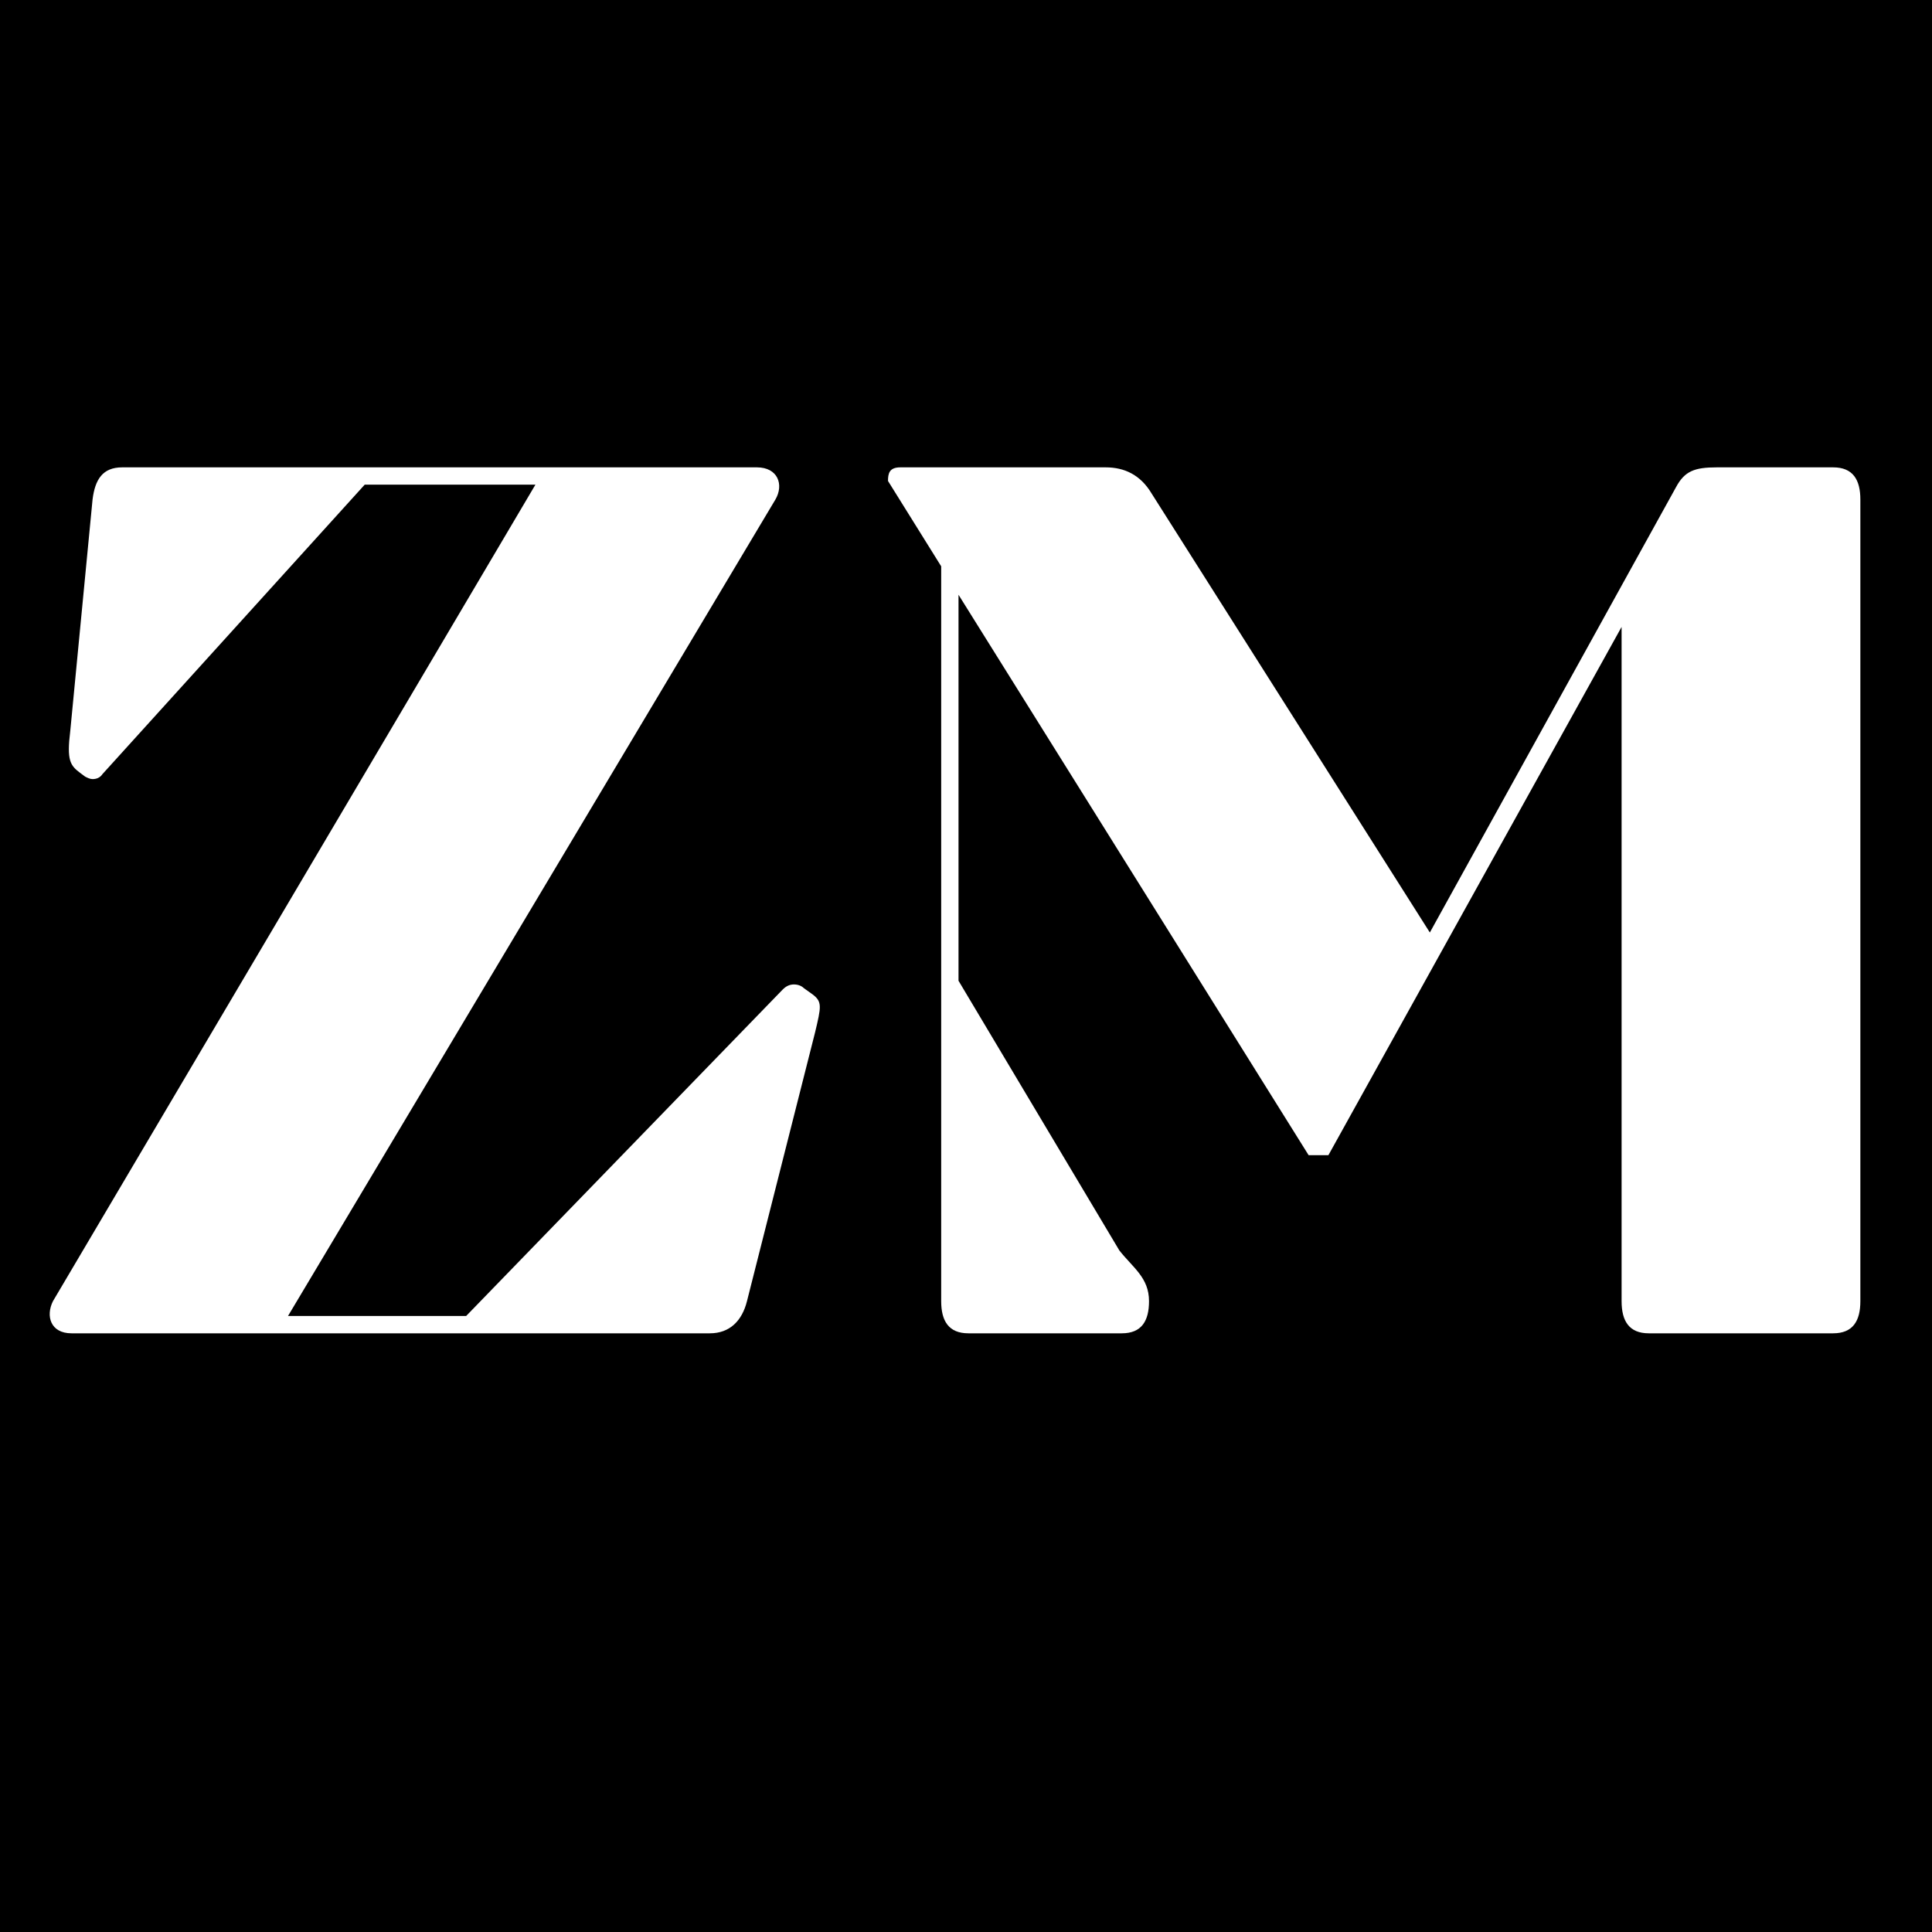 <svg xmlns="http://www.w3.org/2000/svg" xmlns:xlink="http://www.w3.org/1999/xlink" width="500" zoomAndPan="magnify" viewBox="0 0 375 375" height="500" preserveAspectRatio="xMidYMid meet" version="1.0"><defs><g/></defs><rect x="-37.5" width="450" fill="#ffffff" y="-37.5" height="450" fill-opacity="1"/><rect x="-37.5" width="450" fill="#000000" y="-37.5" height="450" fill-opacity="1"/><g fill="#ffffff" fill-opacity="1"><g transform="translate(-1.727, 258.795)"><g><path d="M 157.758 -66.992 C 157.277 -67.473 156.559 -67.715 155.836 -67.715 C 155.117 -67.715 154.398 -67.473 153.676 -66.754 L 92.207 -3.363 L 57.629 -3.363 L 152.234 -161.84 C 153.918 -164.723 152.715 -168.082 148.633 -168.082 L 25.453 -168.082 C 21.609 -168.082 20.172 -165.684 19.691 -161.84 L 15.367 -116.938 C 14.648 -111.176 15.367 -110.215 17.289 -108.773 L 18.25 -108.055 C 18.73 -107.812 19.211 -107.574 19.691 -107.574 C 20.41 -107.574 21.129 -107.812 21.609 -108.535 L 72.516 -164.723 L 105.652 -164.723 L 12.008 -6.242 C 10.566 -3.363 11.527 0 15.609 0 L 139.508 0 C 143.352 0 145.754 -2.402 146.715 -6.242 L 159.918 -58.348 C 161.121 -63.391 161.359 -64.352 159.438 -65.793 Z M 157.758 -66.992 "/></g></g></g><g fill="#ffffff" fill-opacity="1"><g transform="translate(160.594, 258.795)"><g><path d="M 195.219 0 C 199.059 0 200.5 -2.402 200.5 -6.242 L 200.5 -161.84 C 200.5 -165.684 199.059 -168.082 195.219 -168.082 L 172.645 -168.082 C 168.324 -168.082 166.402 -167.363 164.723 -164.242 L 116.938 -77.797 L 62.91 -163.043 C 60.75 -166.645 57.629 -168.082 54.027 -168.082 L 14.168 -168.082 C 12.008 -168.082 11.766 -166.883 11.766 -165.441 L 22.09 -148.875 L 22.09 -6.242 C 22.09 -2.402 23.531 0 27.375 0 L 57.148 0 C 60.992 0 62.43 -2.402 62.43 -6.242 C 62.43 -10.805 59.309 -12.727 56.668 -16.09 L 25.453 -68.434 L 25.453 -143.352 L 93.406 -34.578 L 97.25 -34.578 L 154.156 -137.109 L 154.156 -6.242 C 154.156 -2.402 155.598 0 159.438 0 Z M 195.219 0 "/></g></g></g></svg>